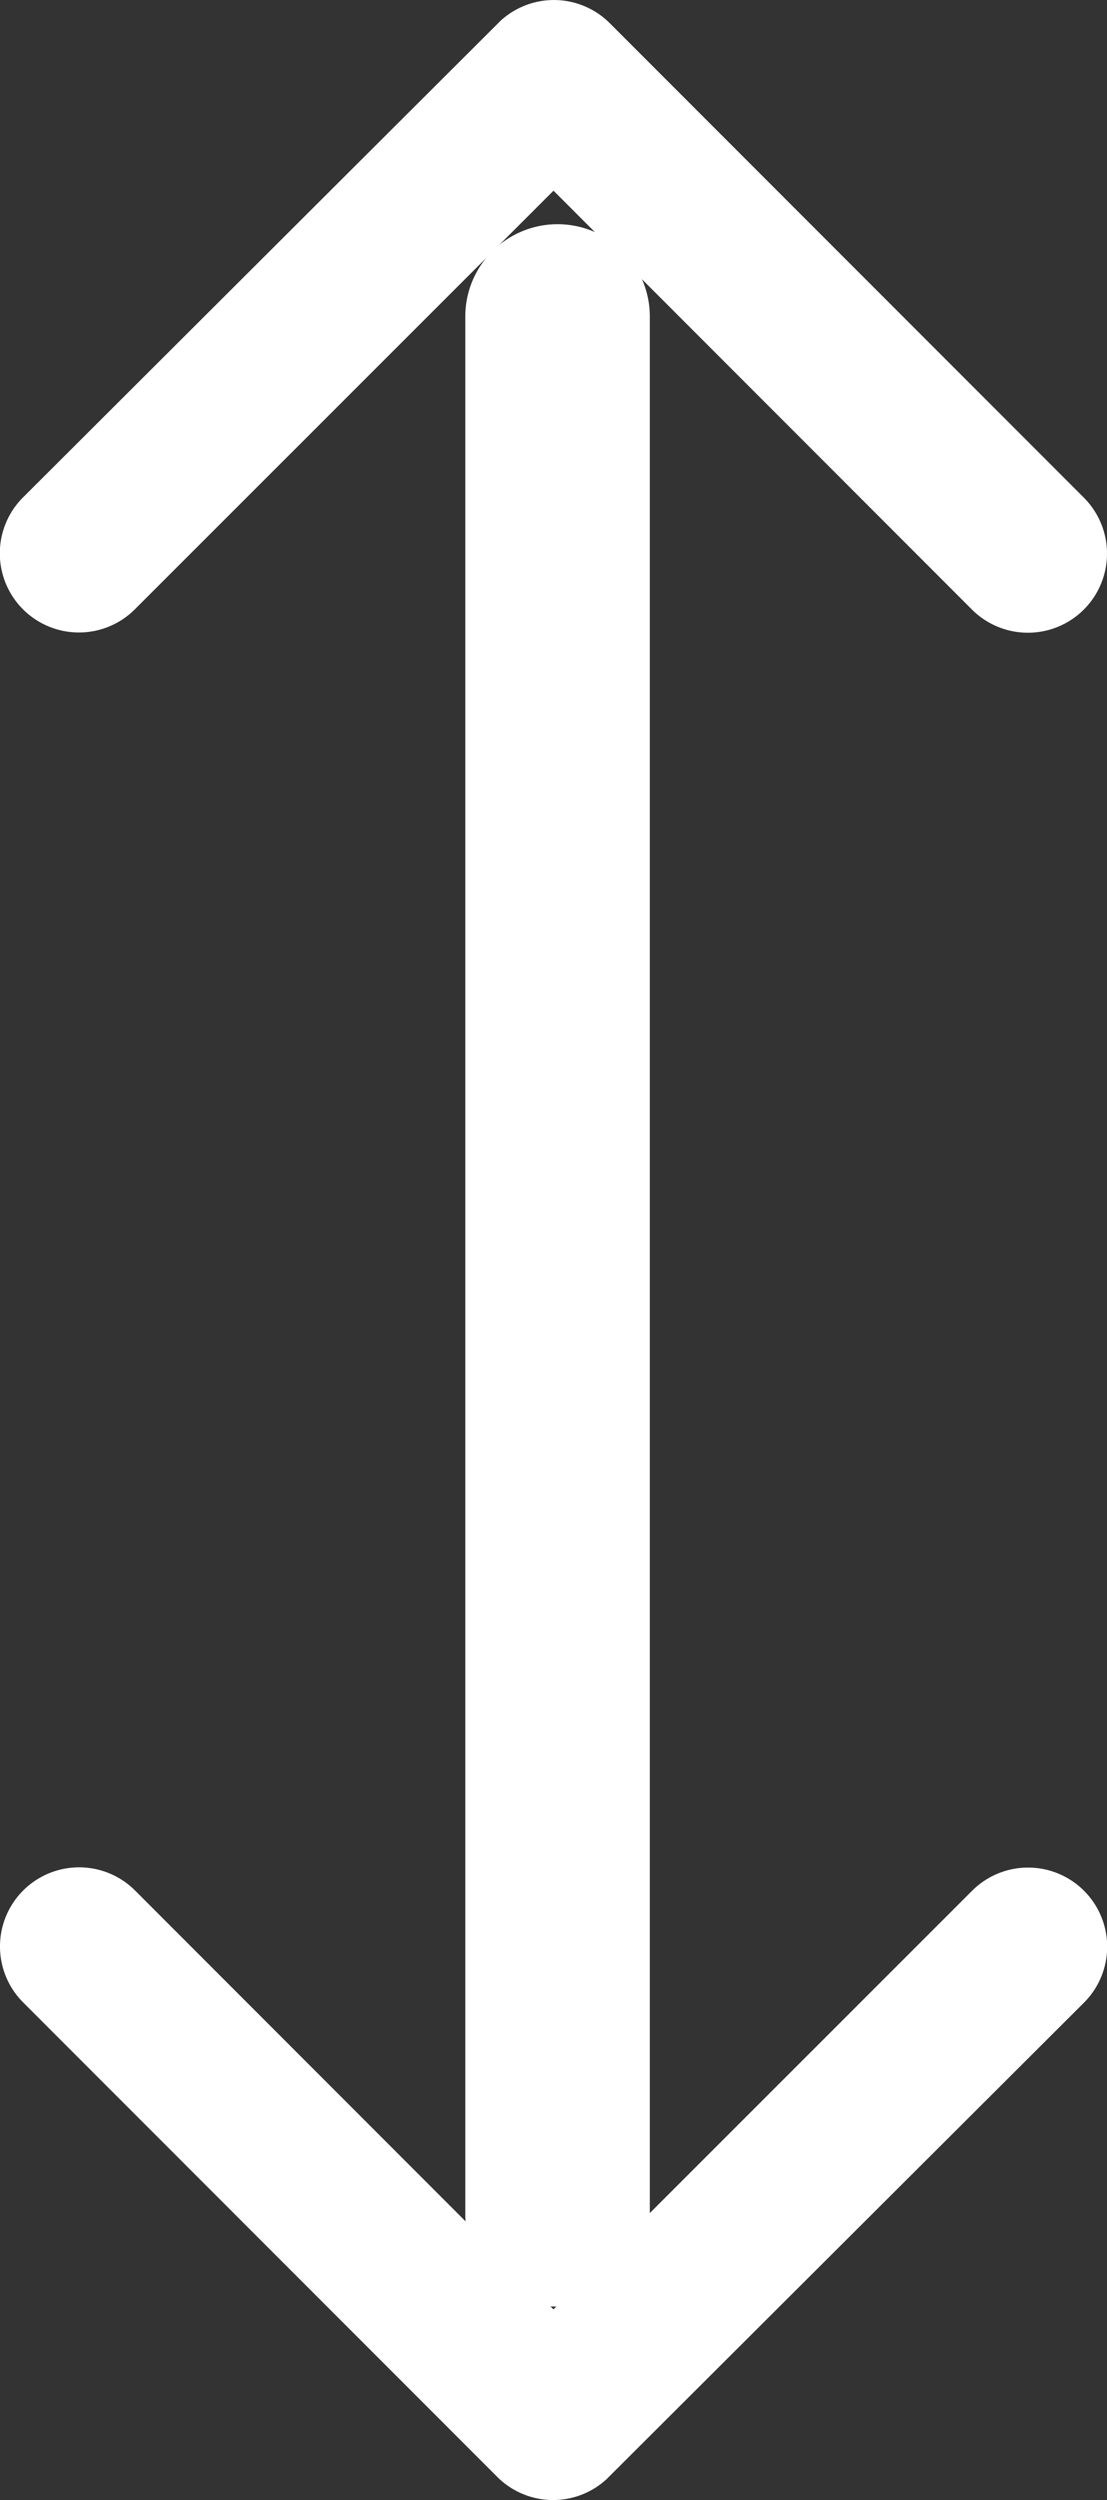<svg xmlns="http://www.w3.org/2000/svg" width="18" height="40.646" viewBox="0 0 18 40.646"><rect x="0" y="0" width="18" height="40.646" fill="#333333" stroke="none"/><g transform="translate(1972.5 -1331.855) rotate(90)"><g transform="translate(1331.855 1954.5)"><path d="M9,3.1l6.805,6.811a1.286,1.286,0,1,0,1.817-1.822L9.913.375A1.284,1.284,0,0,0,8.14.337L.375,8.086A1.286,1.286,0,0,0,2.192,9.907Z" transform="translate(0 18) rotate(-90)" fill="#fff"/><path d="M9,3.1l6.805,6.811a1.286,1.286,0,1,0,1.817-1.822L9.913.375A1.284,1.284,0,0,0,8.14.337L.375,8.086A1.286,1.286,0,0,0,2.192,9.907Z" transform="translate(40.645) rotate(90)" fill="#fff"/><path d="M30.855,1.5H0A1.5,1.5,0,0,1-1.5,0,1.5,1.5,0,0,1,0-1.5H30.855a1.5,1.5,0,0,1,1.5,1.5A1.5,1.5,0,0,1,30.855,1.5Z" transform="translate(5.145 8.934)" fill="#fff"/></g></g></svg>